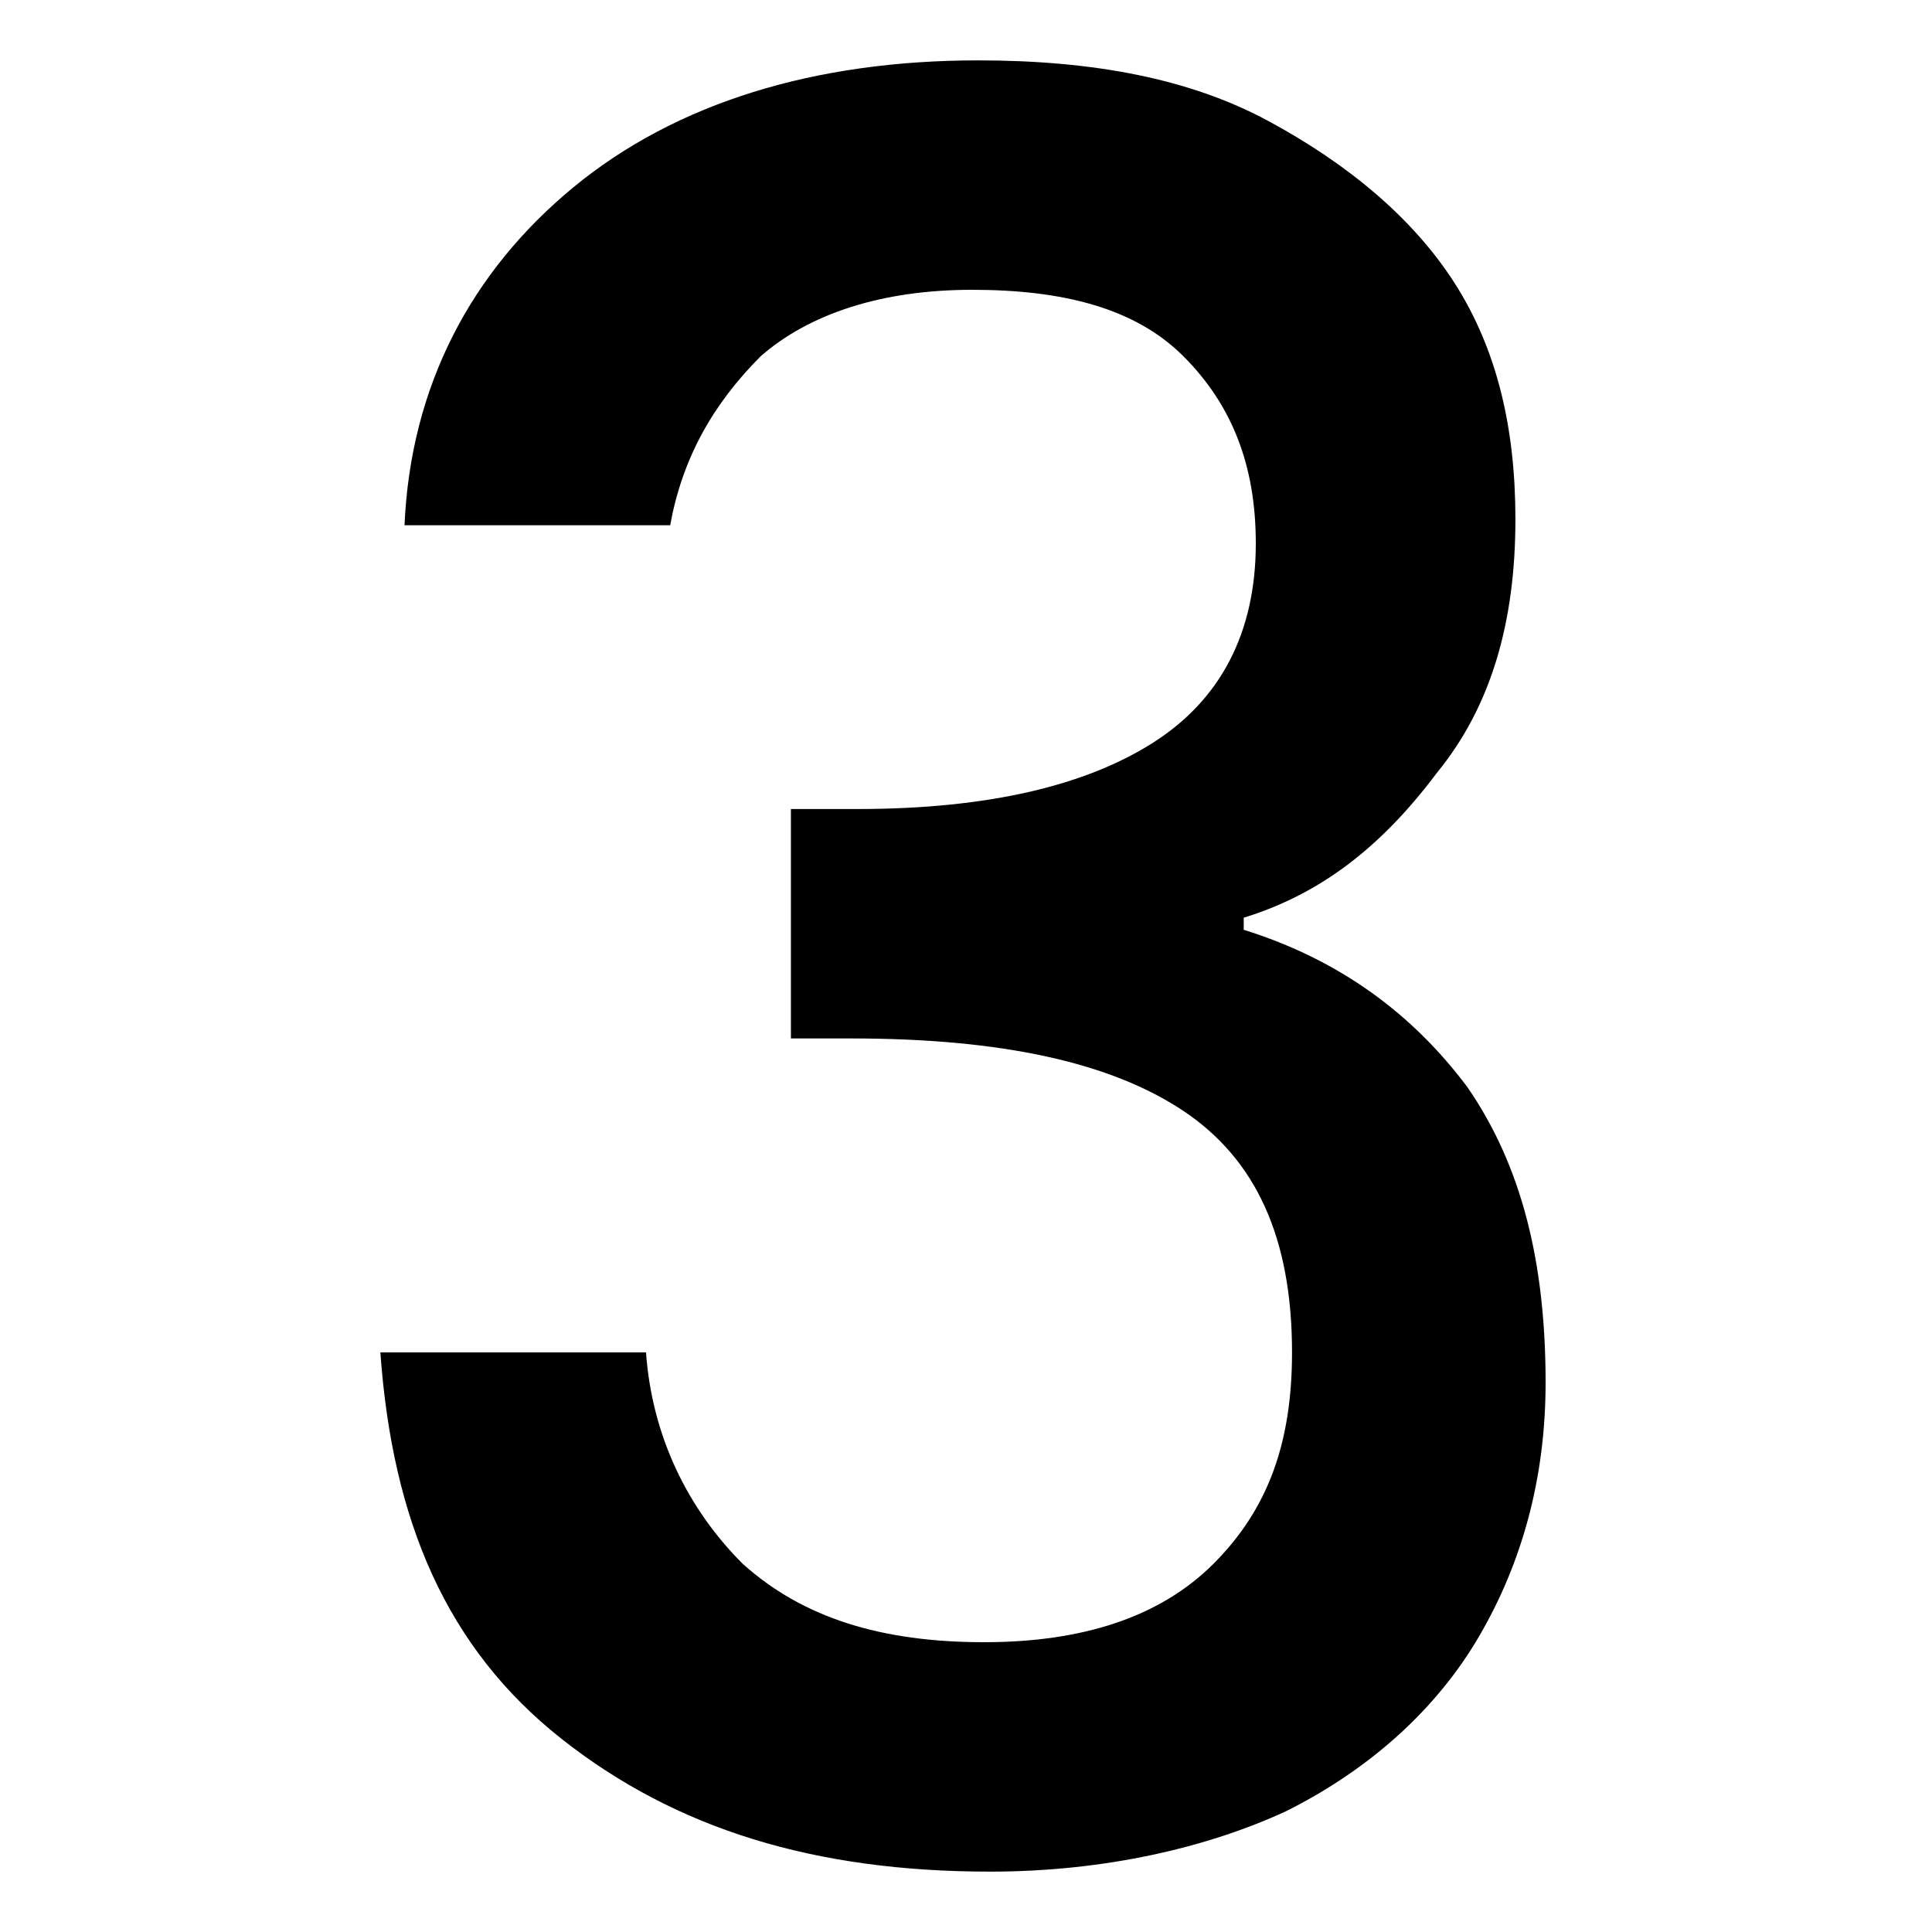 <?xml version="1.0" encoding="utf-8"?>
<!-- Generator: Adobe Illustrator 28.2.0, SVG Export Plug-In . SVG Version: 6.00 Build 0)  -->
<svg version="1.1" id="Layer_1" xmlns="http://www.w3.org/2000/svg" xmlns:xlink="http://www.w3.org/1999/xlink" x="0px" y="0px"
	 viewBox="0 0 32 32" style="enable-background:new 0 0 32 32;" xml:space="preserve">
<g>
	<path d="M9.5,3.1c1.7-1.4,4-2.1,6.7-2.1c1.9,0,3.5,0.3,4.8,1s2.4,1.6,3.1,2.7c0.7,1.1,1,2.4,1,3.9c0,1.7-0.4,3.1-1.3,4.2
		c-0.9,1.2-1.9,2-3.2,2.4v0.2c1.6,0.5,2.8,1.4,3.7,2.6c0.9,1.3,1.3,2.9,1.3,4.9c0,1.6-0.4,3-1.1,4.2c-0.7,1.2-1.8,2.2-3.2,2.9
		C20,30.6,18.3,31,16.4,31c-2.9,0-5.2-0.7-7.1-2.2c-1.9-1.5-2.8-3.6-3-6.4h4.4c0.1,1.4,0.7,2.6,1.6,3.5c1,0.9,2.3,1.3,4,1.3
		c1.6,0,2.9-0.4,3.8-1.3c0.9-0.9,1.3-2,1.3-3.5c0-1.9-0.6-3.2-1.8-4c-1.2-0.8-3-1.2-5.5-1.2h-1v-3.8h1.1c2.2,0,3.8-0.4,4.9-1.1
		c1.1-0.7,1.7-1.8,1.7-3.3c0-1.3-0.4-2.3-1.2-3.1c-0.8-0.8-2-1.1-3.5-1.1c-1.5,0-2.7,0.4-3.5,1.1c-0.8,0.8-1.3,1.7-1.5,2.8H6.7
		C6.8,6.4,7.8,4.5,9.5,3.1z"/>
</g>
</svg>
